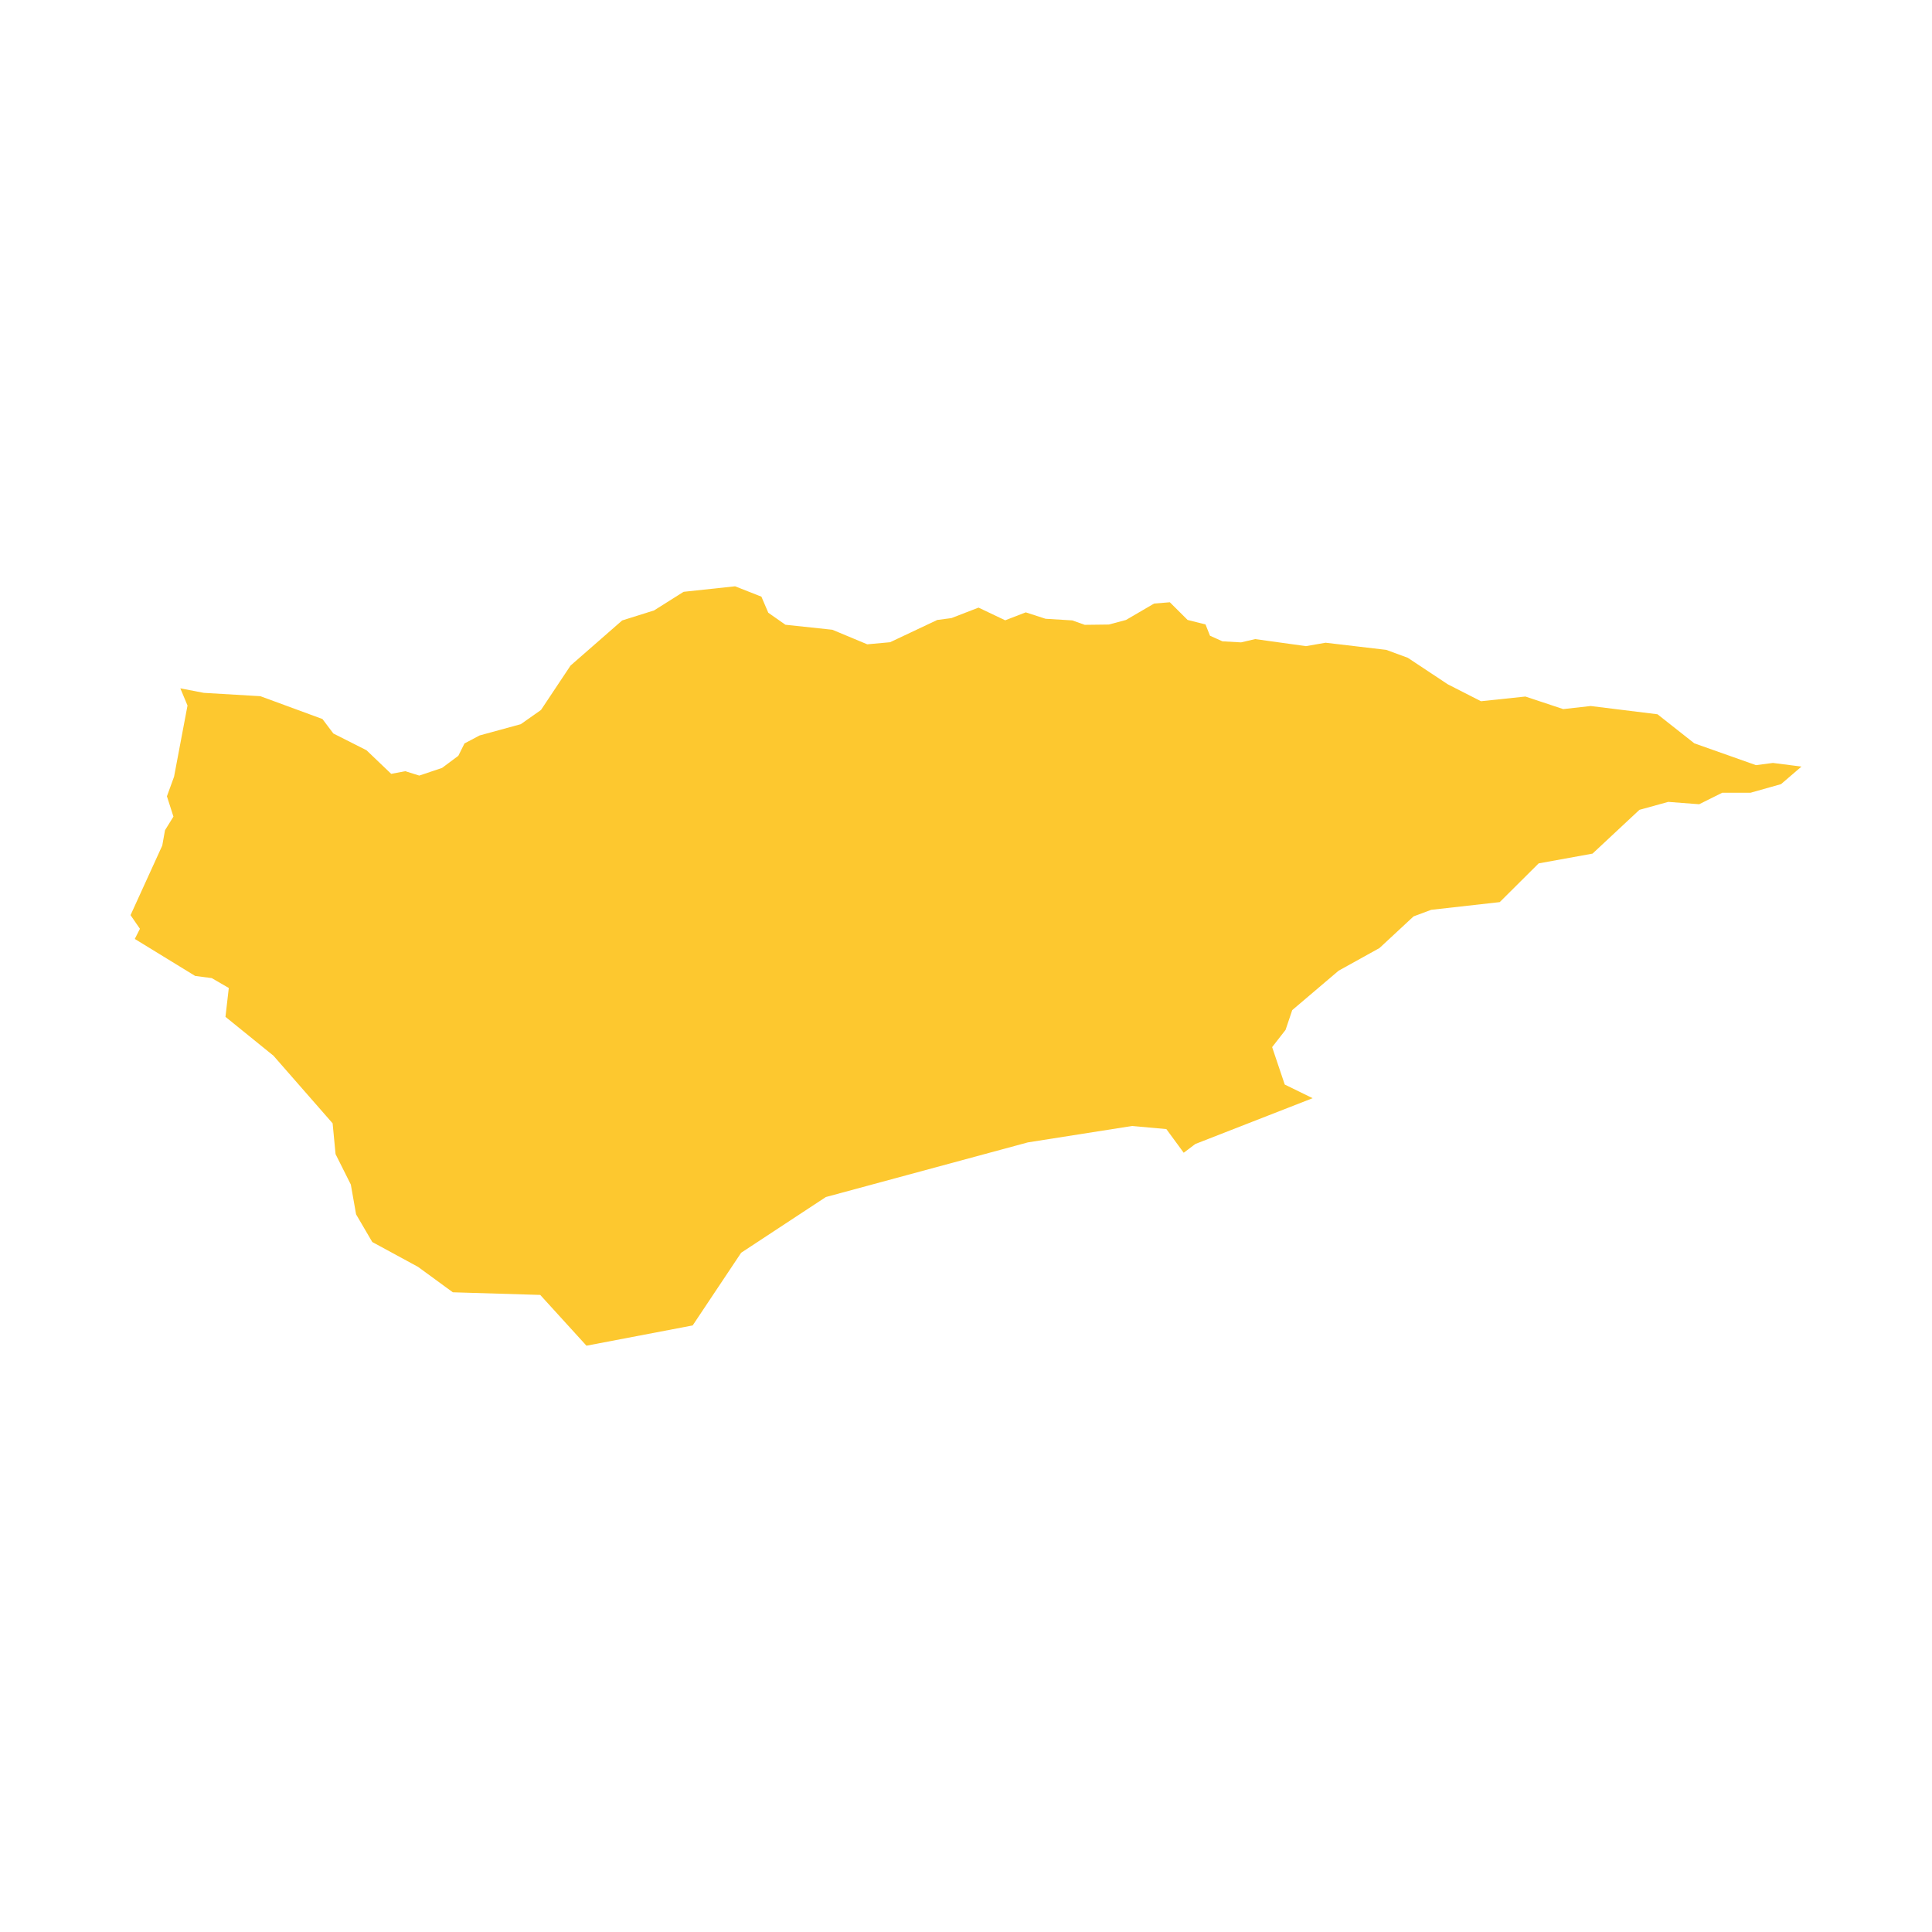 <svg xmlns="http://www.w3.org/2000/svg" fill="#fdc82f80" width="256" height="256" viewBox="-20 -20 296 156.347"><path d="M107.524,6.657 112.874,8.888 116.37,8.569 123.595,5.157 125.761,4.873 129.923,3.265 134.003,5.209 137.154,3.992 140.184,4.974 144.288,5.225 146.193,5.904 149.882,5.858 152.514,5.157 156.819,2.642 159.23,2.446 161.95,5.154 164.697,5.845 165.382,7.571 167.293,8.432 170.144,8.592 172.3,8.086 180.089,9.169 183.09,8.644 192.392,9.74 195.687,10.953 201.822,15.02 206.897,17.607 213.705,16.889 219.498,18.814 223.705,18.341 233.944,19.606 239.587,24.059 249.033,27.402 251.629,27.063 256,27.621 252.875,30.308 248.208,31.626 243.86,31.629 240.327,33.391 235.594,33.029 231.175,34.249 223.992,40.955 215.737,42.452 209.774,48.385 199.275,49.566 196.571,50.574 191.342,55.427 185.086,58.895 177.982,64.932 176.961,67.959 174.903,70.601 176.834,76.335 181.107,78.426 163.134,85.445 161.356,86.786 158.695,83.159 153.437,82.686 137.484,85.197 106.529,93.57 93.551,102.106 86.124,113.242 69.851,116.347 62.769,108.568 49.377,108.164 44.047,104.269 37.037,100.463 34.555,96.222 33.75,91.659 31.411,86.995 30.961,82.278 21.9,71.922 14.544,65.963 15.053,61.543 12.44,60.026 9.896,59.694 0.652,54.028 1.438,52.472 0,50.381 4.86,39.722 5.281,37.37 6.572,35.283 5.574,32.171 6.667,29.173 8.728,18.266 7.629,15.634 11.224,16.325 19.894,16.837 29.402,20.334 31.075,22.552 36.147,25.116 39.937,28.736 42.09,28.328 44.236,29 47.733,27.823 50.221,25.967 51.161,24.078 53.477,22.852 59.788,21.126 62.884,18.948 67.411,12.147 75.321,5.232 80.21,3.696 84.734,0.845 92.621,0 96.653,1.588 97.71,4.051 100.335,5.891 107.524,6.657Z"/></svg>